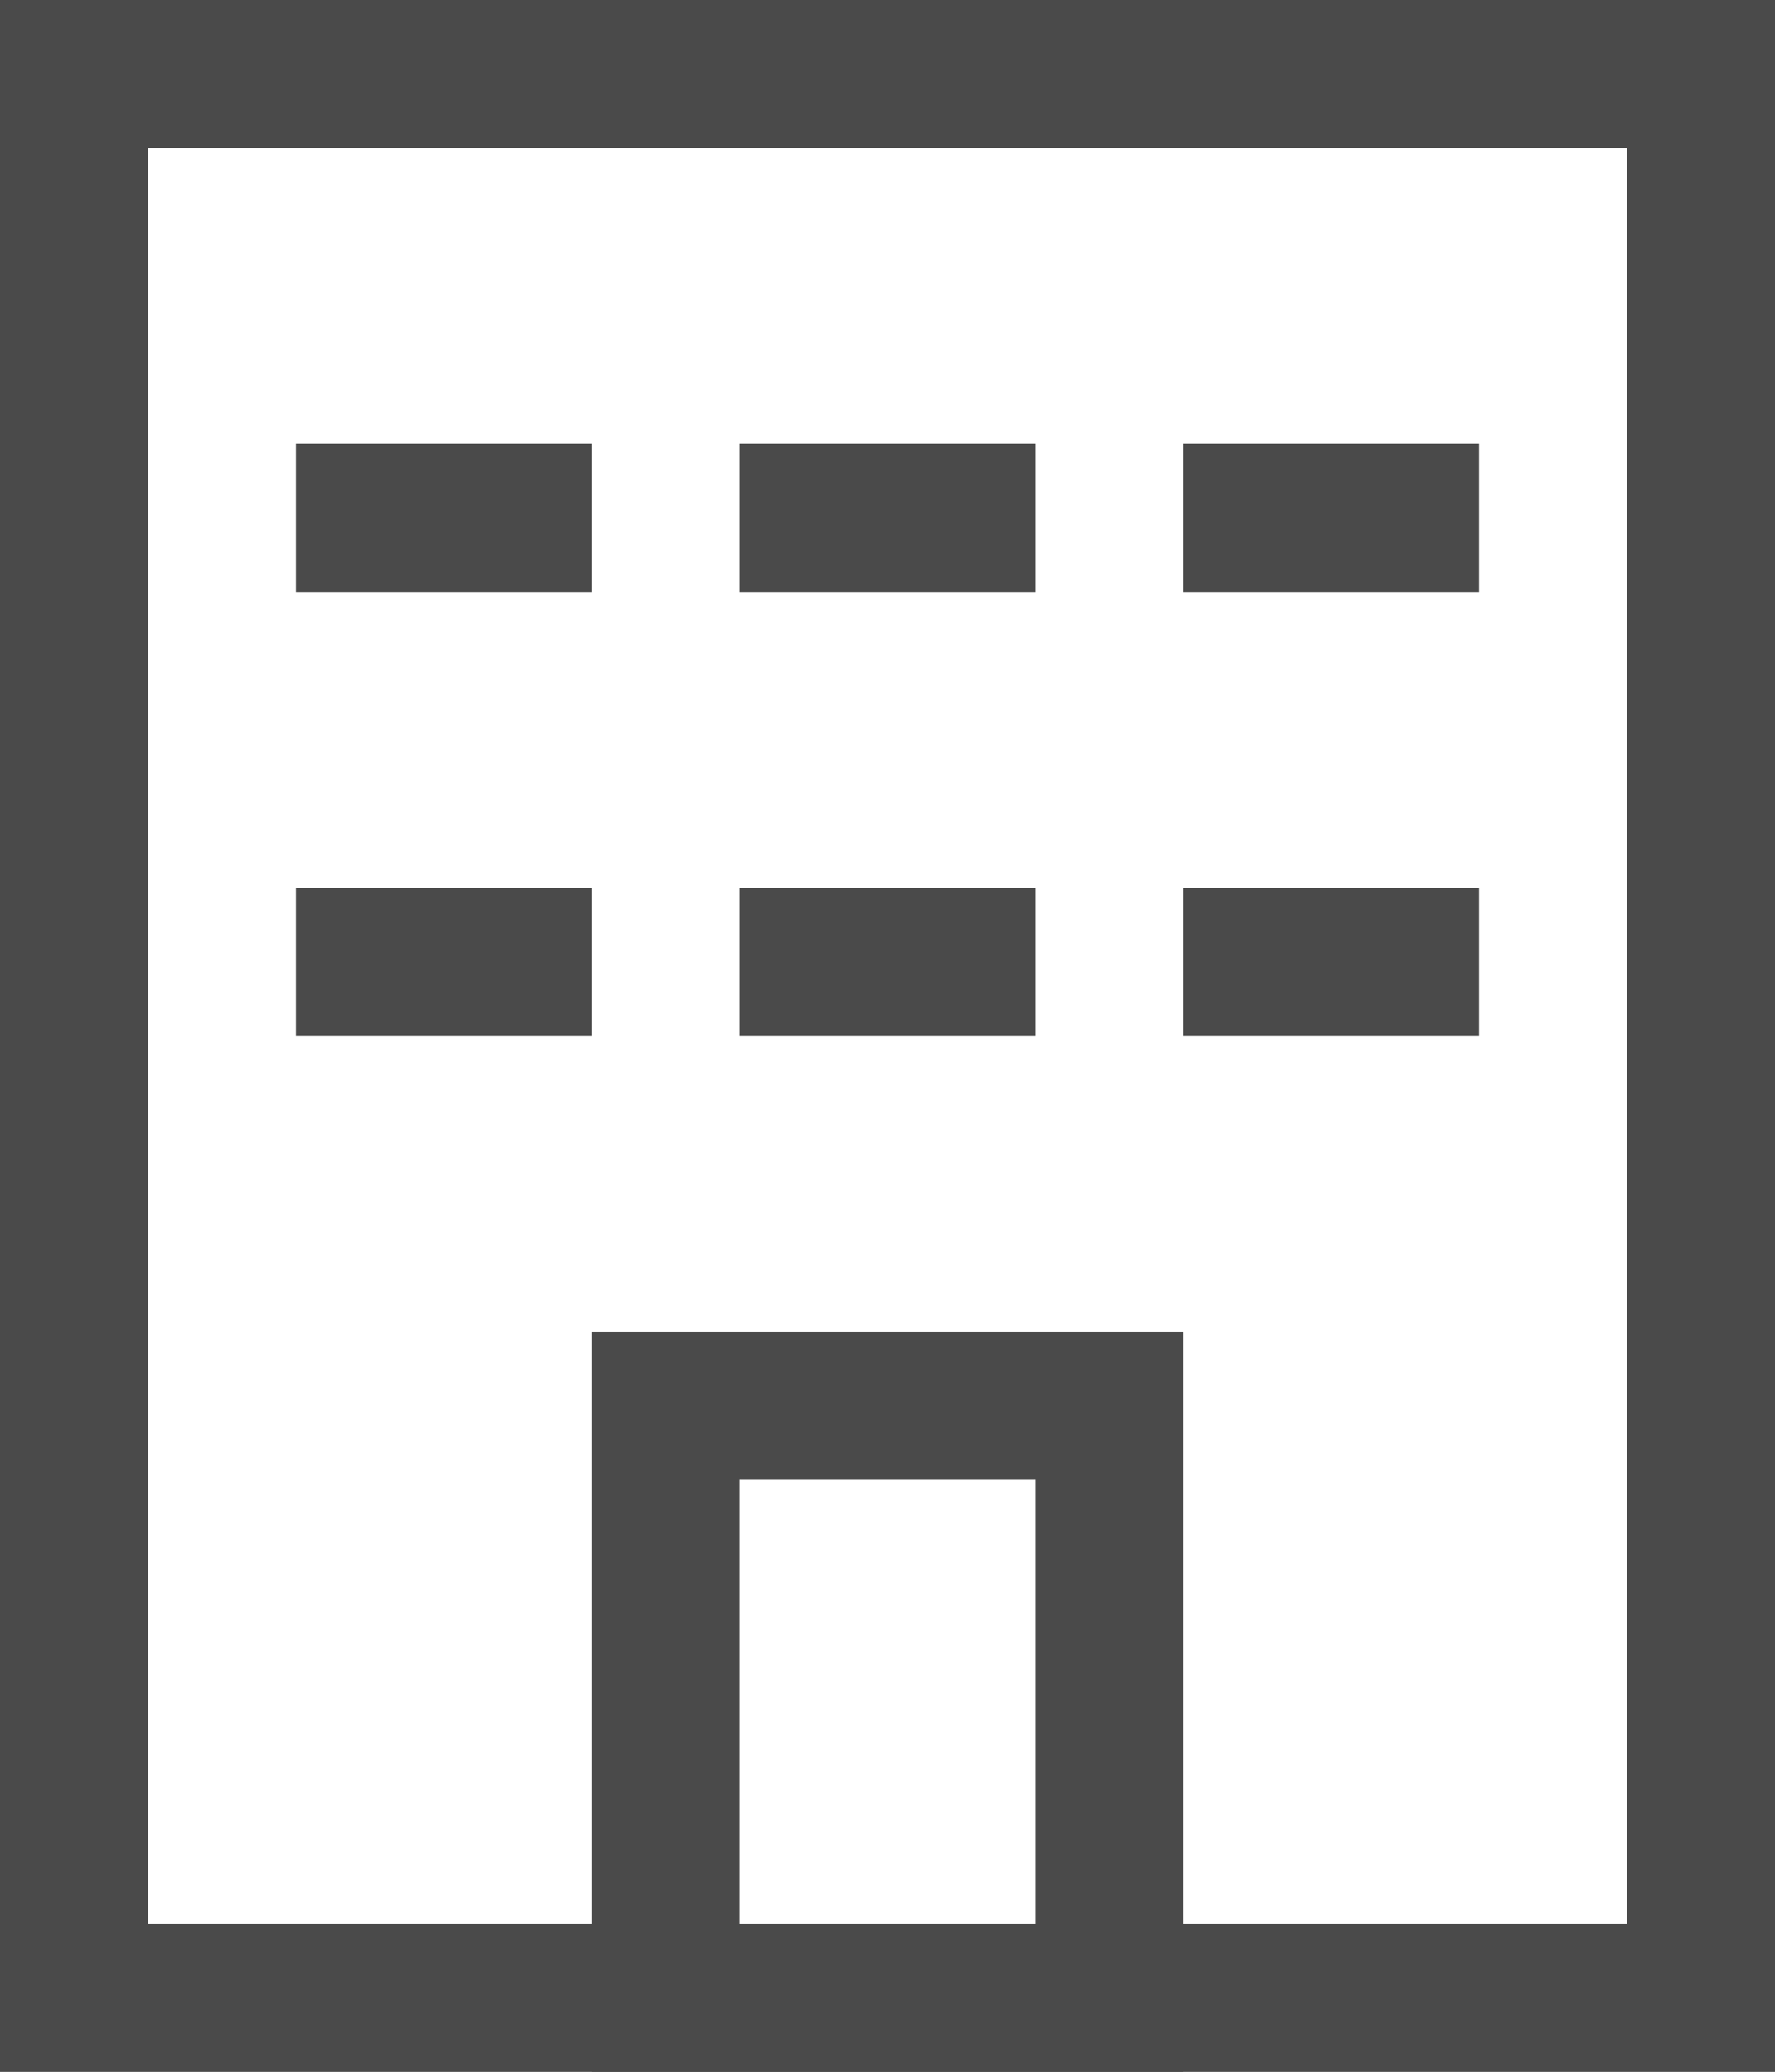 <svg width="12" height="14" viewBox="0 0 12 14" fill="none" xmlns="http://www.w3.org/2000/svg">
<rect x="0" y="0" width="12" height="14" fill="#808080" stroke="none"/>
<rect x="0.5" y="0.5" width="11" height="13" fill="white" stroke="#4A4A4A"/>
<rect x="4.5" y="9.5" width="3" height="4" fill="white" stroke="#4A4A4A"/>
<rect x="2" y="6" width="2" height="1" fill="#4A4A4A"/>
<rect x="5" y="6" width="2" height="1" fill="#4A4A4A"/>
<rect x="8" y="6" width="2" height="1" fill="#4A4A4A"/>
<rect x="2" y="3" width="2" height="1" fill="#4A4A4A"/>
<rect x="5" y="3" width="2" height="1" fill="#4A4A4A"/>
<rect x="8" y="3" width="2" height="1" fill="#4A4A4A"/>
</svg>
